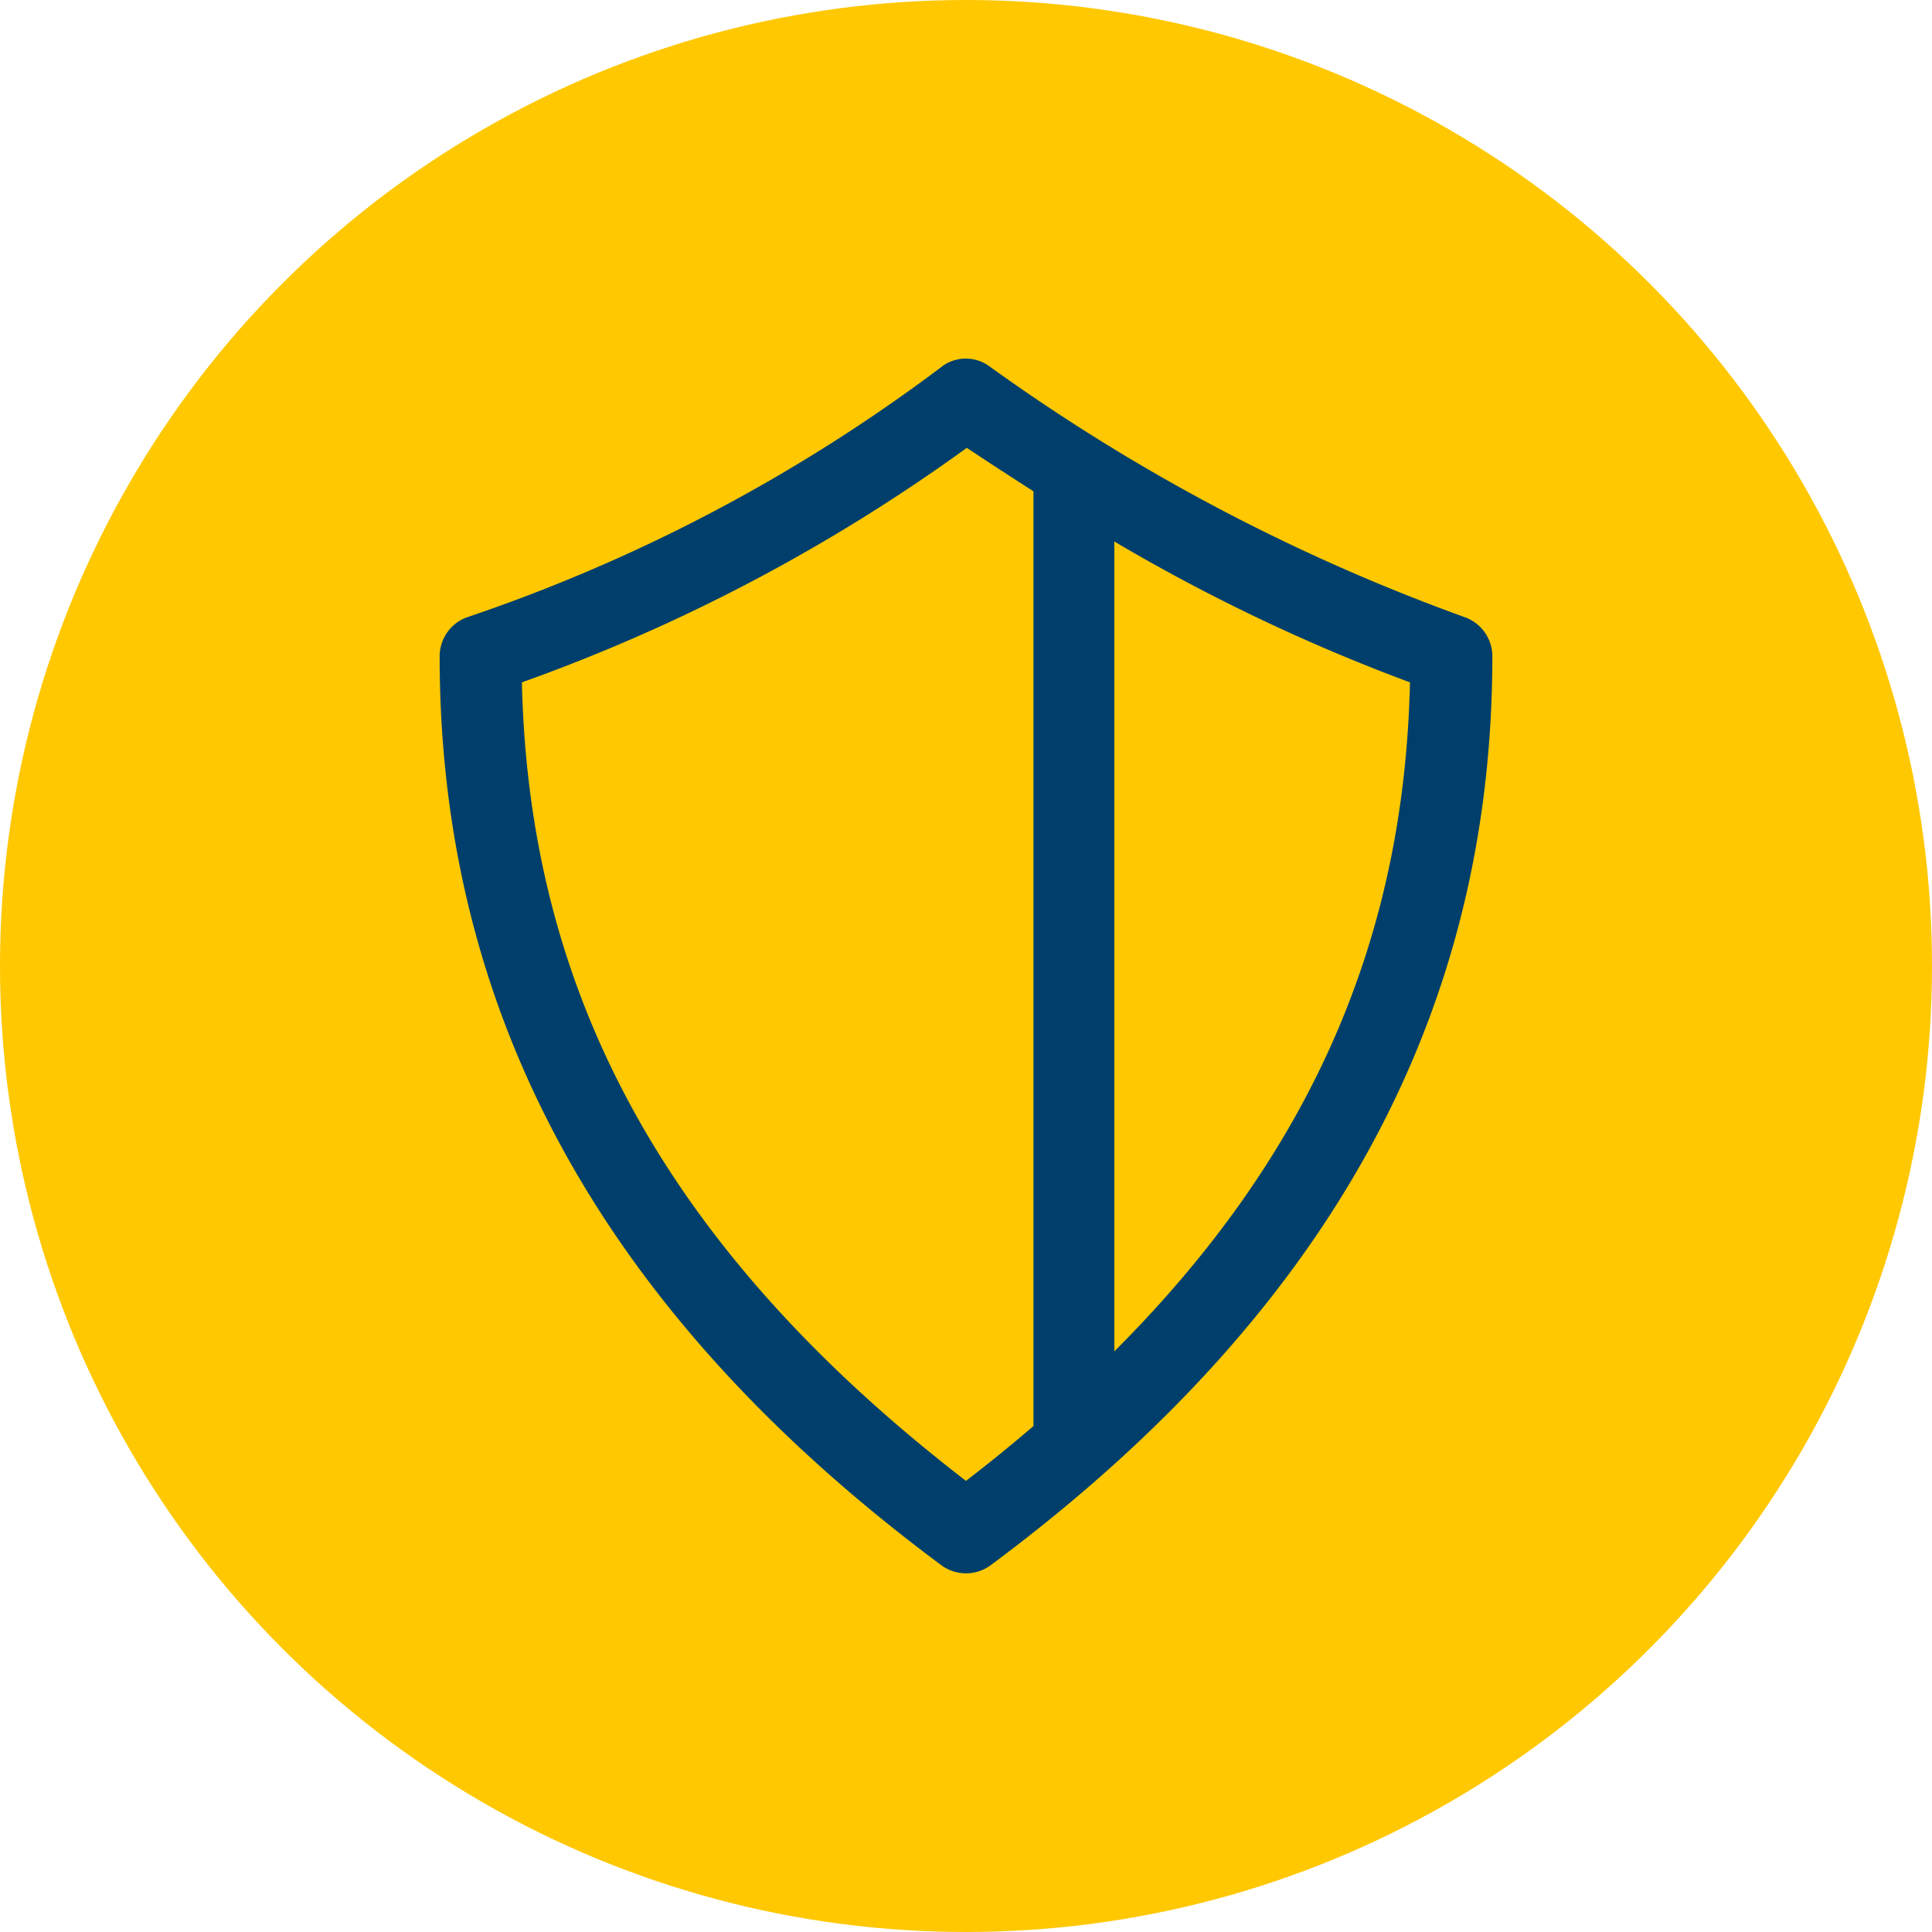 <?xml version="1.0" encoding="UTF-8"?>
<svg xmlns="http://www.w3.org/2000/svg" xmlns:xlink="http://www.w3.org/1999/xlink" width="63" height="63" viewBox="0 0 63 63">
  <defs>
    <clipPath id="clip-path">
      <rect id="Rectangle_1881" data-name="Rectangle 1881" width="34.328" height="39.609" fill="#003f6b"></rect>
    </clipPath>
  </defs>
  <g id="Group_1264" data-name="Group 1264" transform="translate(-264 -5701)">
    <circle id="Ellipse_97" data-name="Ellipse 97" cx="31.5" cy="31.5" r="31.5" transform="translate(264 5701)" fill="#ffc801"></circle>
    <g id="Group_1235" data-name="Group 1235" transform="translate(278.336 5712.695)">
      <g id="Group_1234" data-name="Group 1234" clip-path="url(#clip-path)">
        <path id="Path_1569" data-name="Path 1569" d="M16.366.268A54.9,54.9,0,0,1,.88,8.438,1.356,1.356,0,0,0,0,9.69C0,20.311,4.37,30.441,16.38,39.36a1.358,1.358,0,0,0,1.568,0c12.01-8.919,16.38-19.049,16.38-29.67a1.357,1.357,0,0,0-.88-1.252A63.268,63.268,0,0,1,17.893.226a1.3,1.3,0,0,0-1.527.041Zm.825,2.641c.72.481,1.444.948,2.173,1.417V34.807q-1.048.9-2.2,1.788C6.647,28.493,2.9,19.891,2.682,10.556A57.848,57.848,0,0,0,17.191,2.908ZM22,5.962a60.108,60.108,0,0,0,9.641,4.594C31.467,18.286,28.864,25.516,22,32.372Z" transform="translate(0 0)" fill="#003f6b"></path>
      </g>
    </g>
  </g>
</svg>
